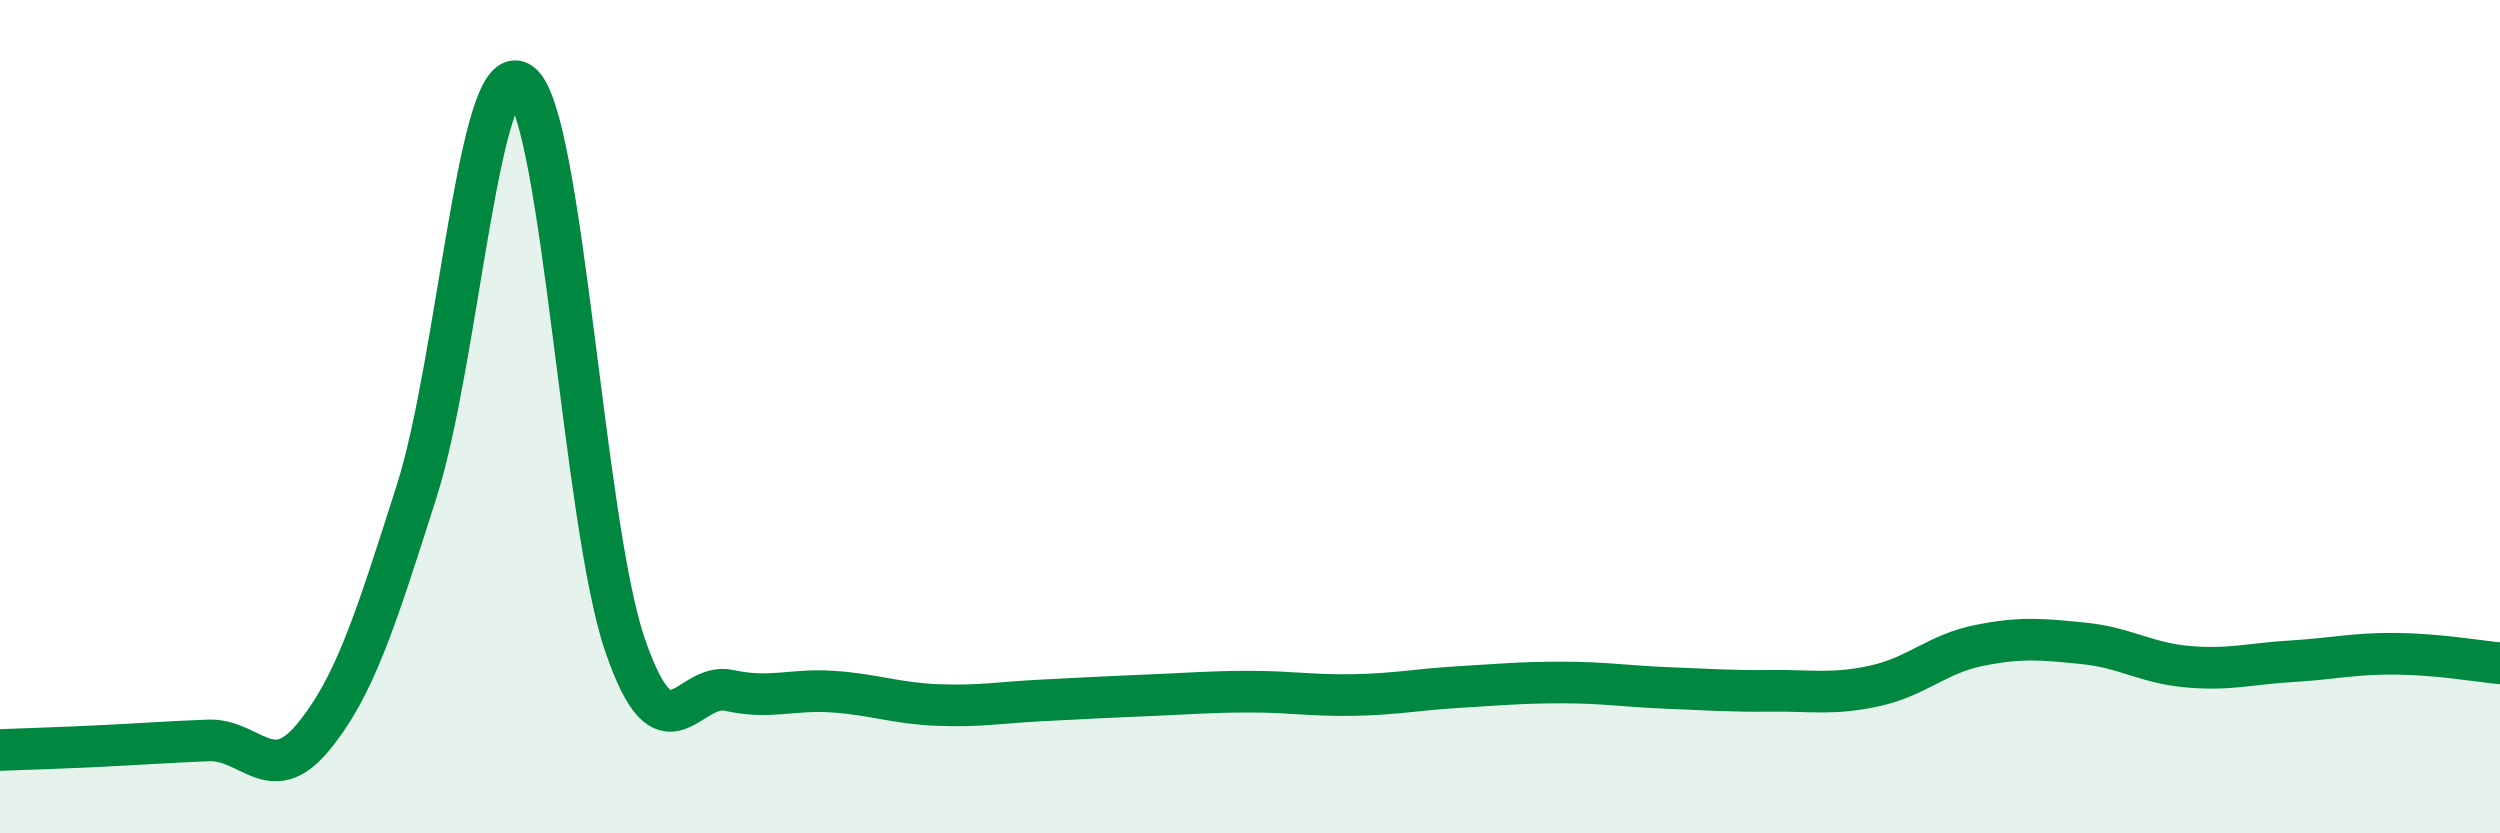 
    <svg width="60" height="20" viewBox="0 0 60 20" xmlns="http://www.w3.org/2000/svg">
      <path
        d="M 0,18 C 0.5,17.98 1.5,17.95 2.5,17.9 C 3.5,17.85 4,17.81 5,17.77 C 6,17.73 6.5,18.91 7.5,17.71 C 8.5,16.51 9,14.93 10,11.79 C 11,8.65 11.5,1.26 12.5,2 C 13.5,2.74 14,12.57 15,15.48 C 16,18.39 16.5,16.35 17.5,16.57 C 18.5,16.79 19,16.53 20,16.6 C 21,16.67 21.5,16.88 22.5,16.92 C 23.5,16.96 24,16.86 25,16.81 C 26,16.76 26.5,16.73 27.5,16.69 C 28.5,16.65 29,16.6 30,16.6 C 31,16.6 31.5,16.7 32.5,16.68 C 33.5,16.66 34,16.55 35,16.49 C 36,16.43 36.5,16.38 37.5,16.38 C 38.5,16.38 39,16.47 40,16.51 C 41,16.55 41.5,16.59 42.5,16.58 C 43.5,16.57 44,16.68 45,16.46 C 46,16.24 46.5,15.69 47.5,15.49 C 48.5,15.29 49,15.34 50,15.44 C 51,15.54 51.5,15.91 52.5,16 C 53.5,16.09 54,15.93 55,15.87 C 56,15.81 56.5,15.68 57.5,15.69 C 58.5,15.7 59.5,15.87 60,15.92L60 20L0 20Z"
        fill="#008740"
        opacity="0.1"
        stroke-linecap="round"
        stroke-linejoin="round"
      />
      <path
        d="M 0,18 C 0.5,17.98 1.5,17.95 2.5,17.9 C 3.5,17.85 4,17.81 5,17.77 C 6,17.73 6.5,18.91 7.5,17.71 C 8.5,16.51 9,14.93 10,11.79 C 11,8.65 11.5,1.26 12.5,2 C 13.5,2.74 14,12.57 15,15.48 C 16,18.39 16.5,16.35 17.5,16.57 C 18.5,16.79 19,16.53 20,16.6 C 21,16.67 21.5,16.88 22.5,16.92 C 23.5,16.96 24,16.86 25,16.81 C 26,16.76 26.5,16.73 27.5,16.69 C 28.5,16.65 29,16.6 30,16.6 C 31,16.6 31.5,16.7 32.5,16.68 C 33.5,16.66 34,16.55 35,16.49 C 36,16.43 36.5,16.38 37.5,16.38 C 38.5,16.38 39,16.47 40,16.51 C 41,16.55 41.5,16.59 42.5,16.58 C 43.5,16.57 44,16.68 45,16.46 C 46,16.24 46.5,15.69 47.5,15.49 C 48.5,15.29 49,15.34 50,15.44 C 51,15.54 51.5,15.91 52.5,16 C 53.5,16.09 54,15.93 55,15.87 C 56,15.81 56.5,15.68 57.5,15.69 C 58.5,15.7 59.5,15.87 60,15.92"
        stroke="#008740"
        stroke-width="1"
        fill="none"
        stroke-linecap="round"
        stroke-linejoin="round"
      />
    </svg>
  